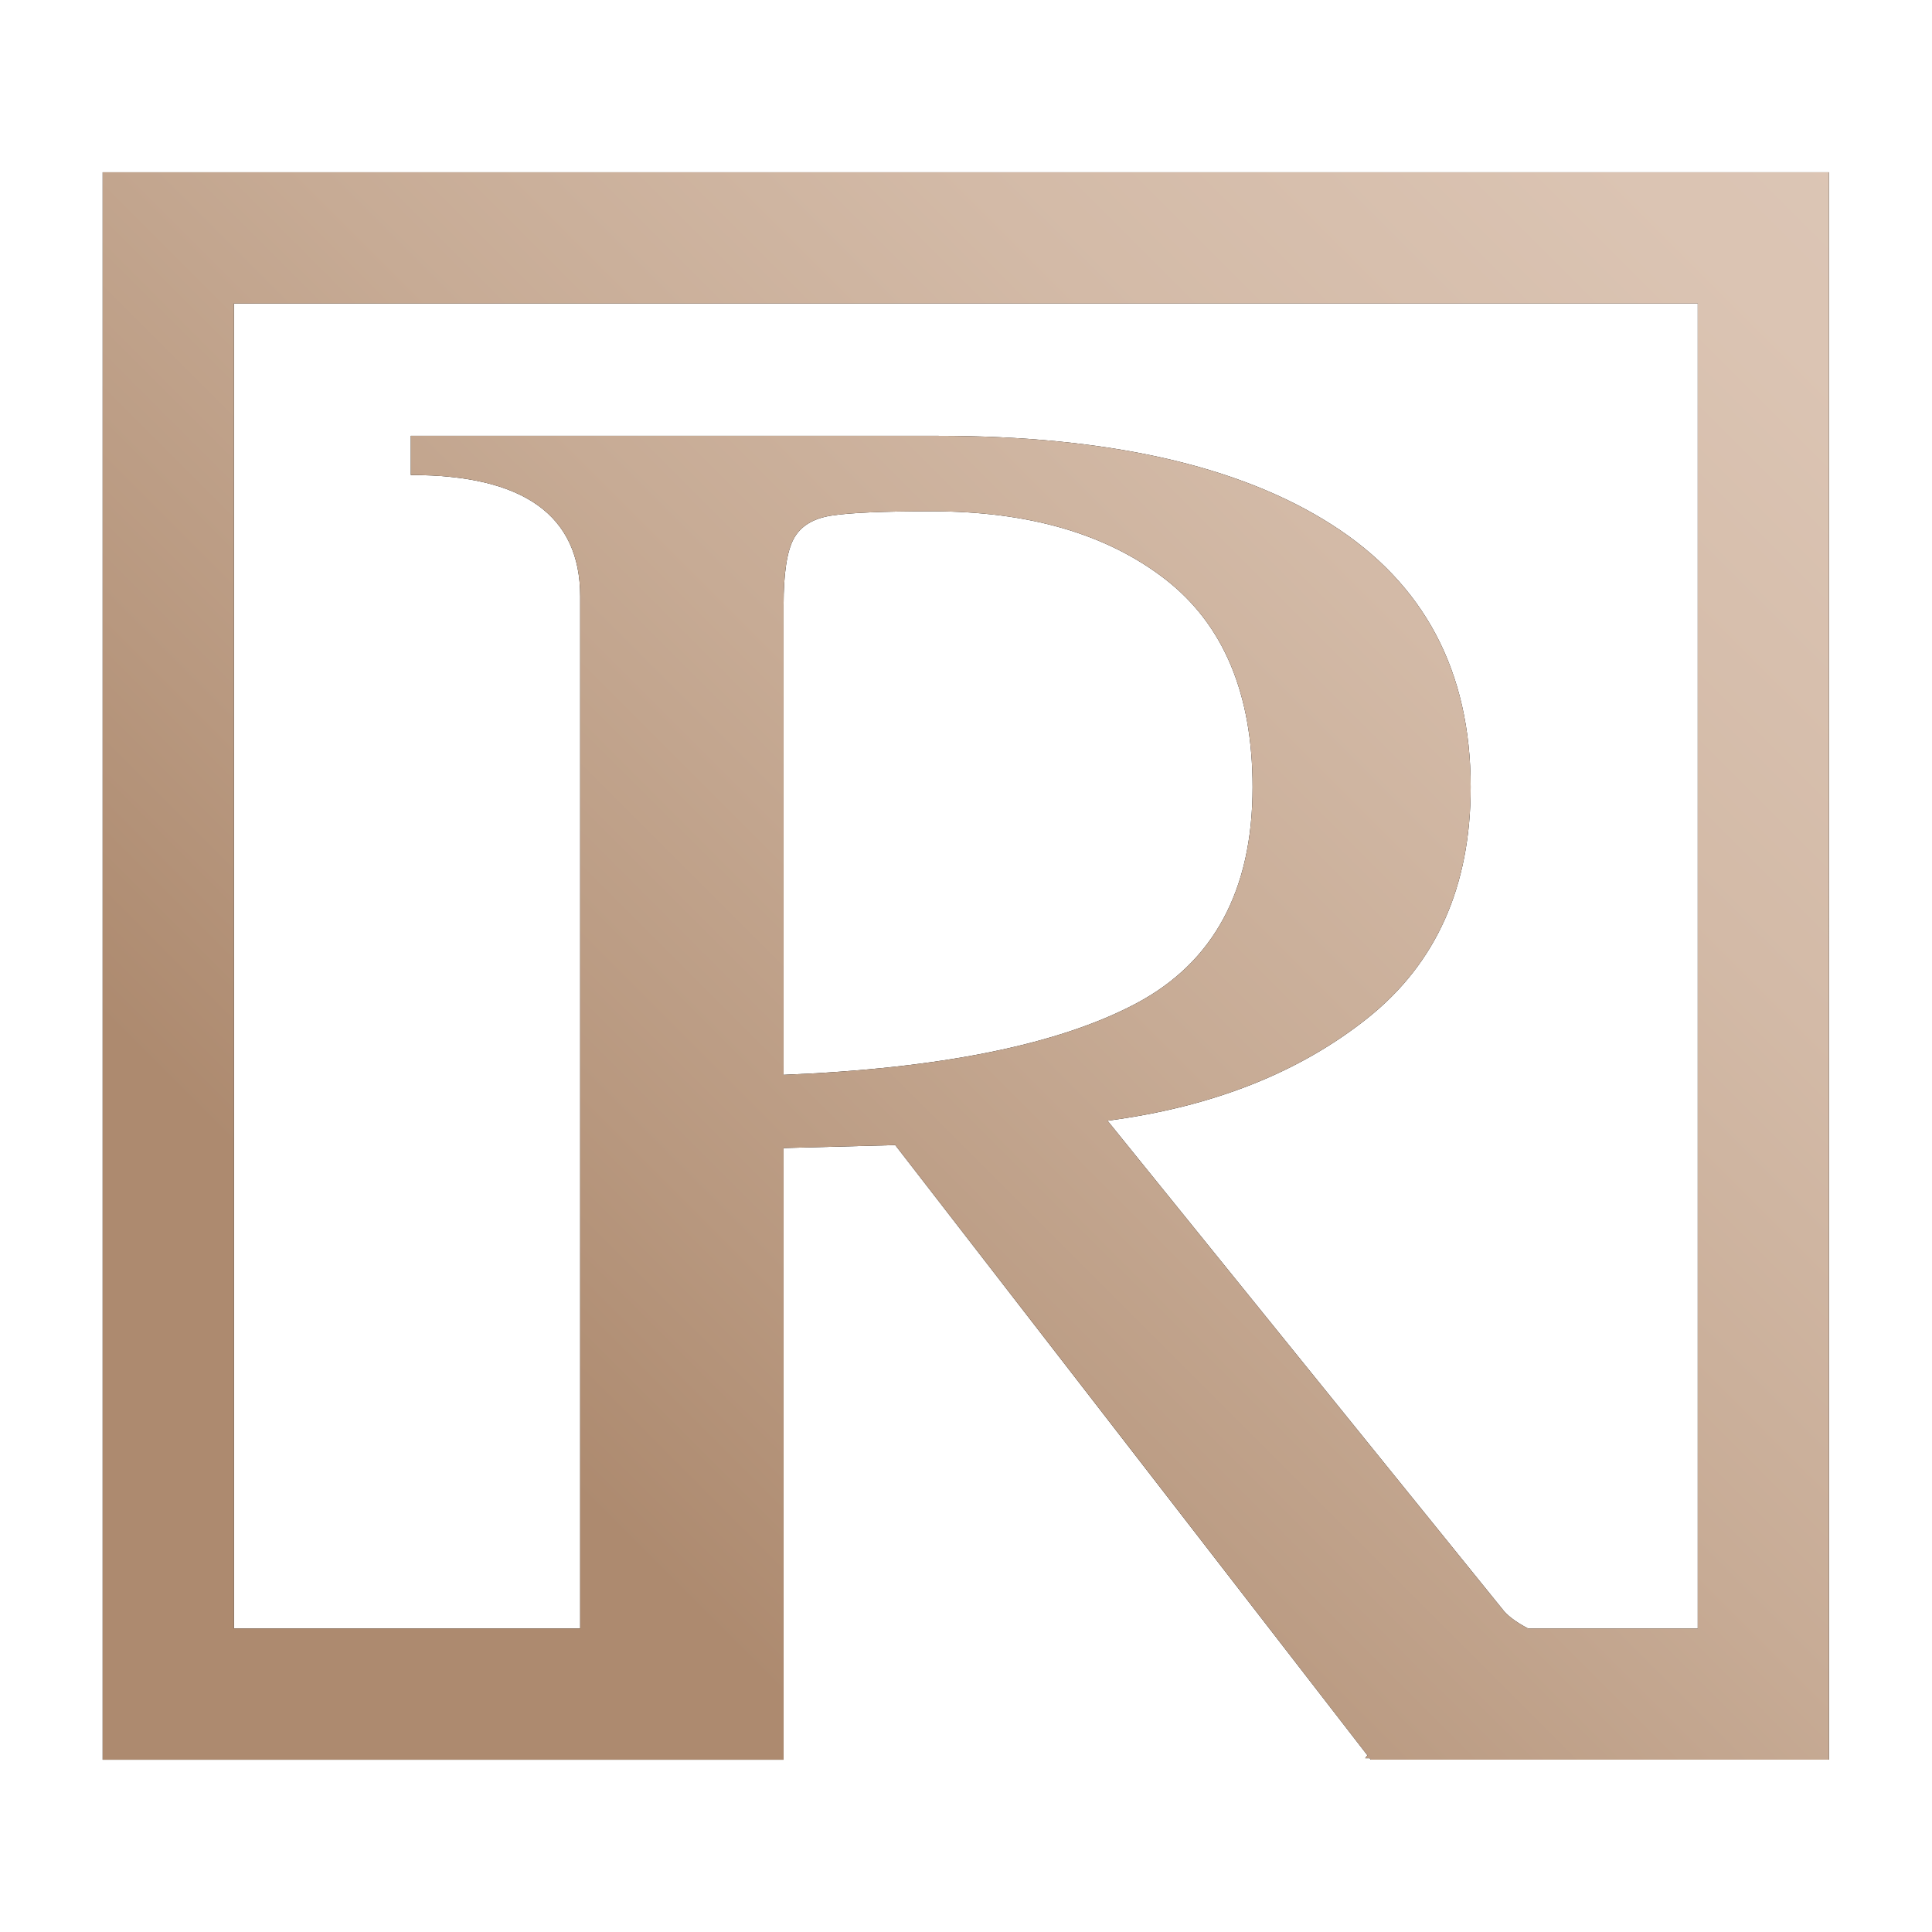 <svg xmlns="http://www.w3.org/2000/svg" xmlns:xlink="http://www.w3.org/1999/xlink" id="Layer_1" x="0px" y="0px" viewBox="0 0 36 36" style="enable-background:new 0 0 36 36;" xml:space="preserve"><style type="text/css">	.Drop_x0020_Shadow{fill:none;}	.Round_x0020_Corners_x0020_2_x0020_pt{fill:#FFFFFF;stroke:#000000;stroke-miterlimit:10;}	.Live_x0020_Reflect_x0020_X{fill:none;}	.Bevel_x0020_Soft{fill:url(#SVGID_1_);}	.Dusk{fill:#FFFFFF;}	.Foliage_GS{fill:#FFDD00;}	.Pompadour_GS{fill-rule:evenodd;clip-rule:evenodd;fill:#44ADE2;}			.st0{clip-path:url(#XMLID_00000085970094283471393150000010617891199902260893_);fill:url(#SVGID_00000147935700767716879930000017873071816228530334_);}</style><linearGradient id="SVGID_1_" gradientUnits="userSpaceOnUse" x1="0" y1="0" x2="0.707" y2="0.707">	<stop offset="0" style="stop-color:#DEDFE3"></stop>	<stop offset="0.174" style="stop-color:#D8D9DD"></stop>	<stop offset="0.352" style="stop-color:#C9CACD"></stop>	<stop offset="0.532" style="stop-color:#B4B5B8"></stop>	<stop offset="0.714" style="stop-color:#989A9C"></stop>	<stop offset="0.895" style="stop-color:#797C7E"></stop>	<stop offset="1" style="stop-color:#656B6C"></stop></linearGradient><g>	<defs>		<path id="XMLID_00000009557489280672512680000013368697480813592469_" d="M1.913,3.21v24.744h2.445V5.655   h27.277v24.69h-3.161c-0.195-0.103-0.352-0.212-0.45-0.325l-7.387-9.137   c1.957-0.257,3.574-0.896,4.851-1.916c1.277-1.02,1.916-2.453,1.916-4.3   c0-2.159-0.864-3.79-2.591-4.892c-1.727-1.103-4.176-1.654-7.346-1.654H7.655   v0.73c2.104,0,3.156,0.753,3.156,2.26v19.234H4.358v-3H1.913v5.445h12.688   v-1.384v-1.061v-8.953l2.081-0.055l8.798,11.37l-0.042,0.055h0.085l0.021,0.027   h0.17l0,0h8.366V3.21H1.913z M14.601,20.028v-8.751   c0-0.588,0.062-0.999,0.186-1.233c0.124-0.234,0.354-0.379,0.689-0.434   c0.335-0.055,0.963-0.083,1.882-0.083c1.81,0,3.259,0.42,4.348,1.261   c1.089,0.841,1.634,2.134,1.634,3.88c0,1.92-0.724,3.264-2.171,4.031   C19.721,19.466,17.532,19.909,14.601,20.028z"></path>	</defs>	<use xlink:href="#XMLID_00000009557489280672512680000013368697480813592469_" style="overflow:visible;"></use>	<clipPath id="XMLID_00000002372003110303386910000005749210359701885838_">		<use xlink:href="#XMLID_00000009557489280672512680000013368697480813592469_" style="overflow:visible;"></use>	</clipPath>			<linearGradient id="SVGID_00000024681995985223717300000015053281872278955690_" gradientUnits="userSpaceOnUse" x1="-2.704" y1="38.701" x2="38.292" y2="-2.295">		<stop offset="0.296" style="stop-color:#AD8A6F"></stop>		<stop offset="0.391" style="stop-color:#B8987F"></stop>		<stop offset="0.536" style="stop-color:#C7AB95"></stop>		<stop offset="0.685" style="stop-color:#D3BAA7"></stop>		<stop offset="0.837" style="stop-color:#DBC4B3"></stop>		<stop offset="1" style="stop-color:#DDC7B7"></stop>	</linearGradient>			<rect x="-1.93" y="-3.474" style="clip-path:url(#XMLID_00000002372003110303386910000005749210359701885838_);fill:url(#SVGID_00000024681995985223717300000015053281872278955690_);" width="39.854" height="42.948"></rect></g></svg>